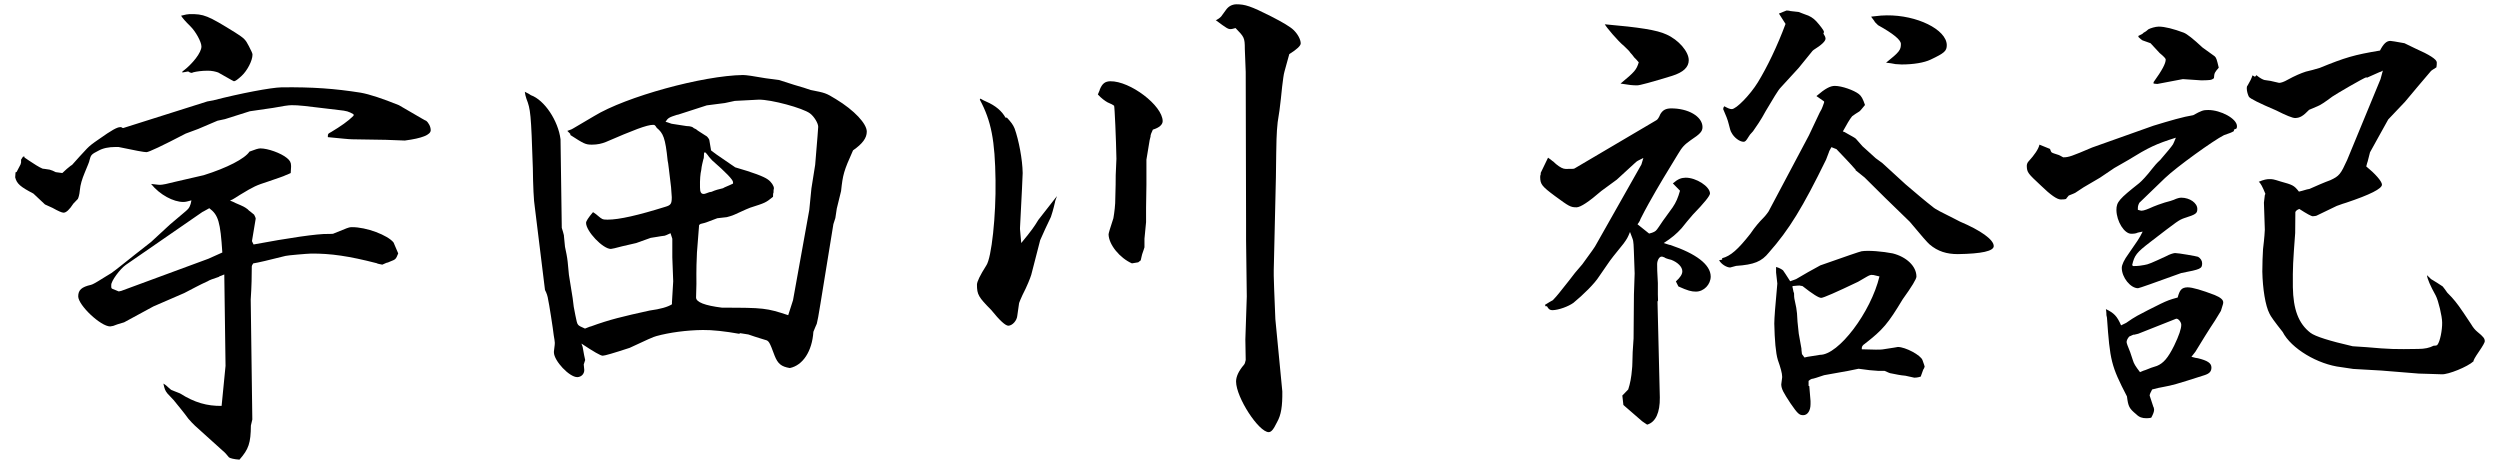 <?xml version="1.0" encoding="UTF-8"?><svg xmlns="http://www.w3.org/2000/svg" viewBox="0 0 140 26" width="140" height="26"><defs><style>.cls-1{stroke-width:0px;}</style></defs><path class="cls-1" d="M.85,9.66l.08-.03.22-.42.03-.11v-.08s0-.08,0-.08l.11-.17h.08s0,.05,0,.05c.17.11.31.22.45.3.28.19.59.36.62.33l.34.05c.11.03.23.08.34.14.03,0,.2.03.37.05l.25-.23c.17-.14.28-.23.3-.23.28-.31.55-.62.83-.91.17-.17.28-.26.69-.54.69-.49,1-.66,1.17-.66h.06c.06.05.11.05.11.05l4.71-1.49.33-.06c1.51-.39,3.24-.72,3.83-.73,1.74-.02,2.97.07,4.43.3q.73.13,2.14.7c1.33.77,1.5.88,1.52.87.14.11.26.33.26.53q0,.39-1.45.58l-1.06-.04-1.88-.03c-.2,0-.62-.05-1.37-.12v-.06c0-.14.03-.14.19-.23.53-.32.94-.6,1.25-.91v-.08c-.28-.16-.37-.19-.84-.24l-.84-.1c-.79-.1-1.46-.18-1.79-.17q-.25,0-1.03.15l-1.31.19-1.39.44-.42.09-1.08.46-.7.26q-2,1.04-2.2,1.04t-1.57-.29h-.14c-.42,0-.73.07-.98.21-.39.2-.42.23-.5.54,0,.06-.11.31-.27.7-.14.34-.24.65-.27.98-.02.25-.08.42-.11.48l-.25.26q-.33.51-.55.51-.14,0-.62-.27l-.42-.19-.65-.61c-.73-.38-.93-.55-1.02-.91l.02-.28ZM12.3,15.49c-.36.12-.59.2-.67.26-.45.2-.86.43-1.31.66l-1.73.75-1.64.89c-.31.09-.5.15-.61.2q-.14.03-.17.03c-.53,0-1.78-1.18-1.79-1.68,0-.36.19-.53.72-.65.11-.03.25-.12.39-.2l.47-.29.28-.17c.33-.23.83-.66,2.22-1.74l1.05-.97.91-.77c.17-.14.25-.28.3-.59-.22.06-.33.09-.45.09-.56,0-1.32-.4-1.81-1.01.25.02.36.05.5.05q.2,0,.89-.18l1.56-.36c1.31-.41,2.31-.93,2.56-1.32.31-.12.5-.18.61-.18.42,0,1.15.26,1.49.54.17.14.23.25.23.44v.06s-.02.34-.02.34c-.14.06-.25.12-.28.12-.11.06-.45.17-.97.35-.7.23-.78.26-1.59.75-.22.14-.36.23-.42.26l-.14.06c.14.05.25.11.31.14.45.19.51.22.68.35l.08.08c.06.03.17.14.28.22.06.11.09.19.09.22l-.21,1.26s.03.08.09.19c1.93-.36,3.6-.61,4.19-.59.17,0,.28,0,.31-.03l.72-.29c.08-.03.17-.06.28-.06.81-.01,2.02.45,2.34.86,0,0,.09.22.26.61-.13.34-.16.34-.44.45l-.14.06c-.06,0-.17.06-.31.12-.14-.03-.28-.05-.31-.08-1.55-.4-2.58-.55-3.68-.54-.17,0-1.34.1-1.43.13q-1.42.36-1.81.42c-.06.08-.08.14-.08.17,0,.5-.01,1.12-.06,1.85l.09,6.72-.08.34c-.01.98-.12,1.32-.64,1.91-.31-.02-.53-.08-.59-.13-.11-.14-.23-.28-.37-.39l-1.53-1.38c-.11-.11-.23-.22-.37-.39-.26-.36-.54-.69-.83-1.05l-.34-.36c-.14-.17-.17-.28-.23-.56.14.08.25.19.28.22.08.08.17.14.17.14l.48.19c.82.52,1.52.71,2.33.7l.22-2.24-.07-5.12-.31.12ZM11.35,11.86l-4.3,2.97c-.33.23-.83.91-.82,1.13v.14s.03.03.03.06l.39.16.14-.03,4.88-1.8.78-.35c-.11-1.71-.22-2.1-.73-2.48l-.36.2ZM10.21,4.01c.58-.43,1.08-1.08,1.07-1.41,0-.25-.32-.84-.63-1.14q-.37-.36-.51-.58c.22-.06.39-.09.47-.09.81-.01,1.01.07,2.56,1.03.51.33.57.38.77.77.14.28.2.39.2.47,0,.34-.3.9-.6,1.18q-.33.31-.44.31s-.03,0-.88-.49c-.14-.05-.37-.11-.62-.1-.28,0-.59.04-.78.09-.06.03-.08.03-.08.03-.06,0-.14-.03-.2-.08l-.33.06v-.06Z"/><path class="cls-1" d="M41.44,18.7q-1.29-.23-2.08-.22c-.92.01-1.87.14-2.6.34q-.17.03-1.5.66-1.34.44-1.51.44t-1.19-.68c.06.14.09.25.09.31l.06.33.06.28-.08.25.03.31c0,.22-.16.39-.39.4-.45,0-1.3-.91-1.31-1.38v-.06c.05-.36.05-.45.05-.48,0-.08-.03-.25-.06-.42-.03-.31-.28-1.9-.31-1.98-.03-.22-.09-.39-.18-.56l-.57-4.64c-.06-.33-.1-1.23-.11-2.18-.1-3.08-.13-3.3-.36-3.89-.06-.17-.06-.22-.09-.39.17.08.31.16.34.19.76.27,1.53,1.43,1.66,2.47l.07,4.96c.06.17.09.31.12.42v.03s.03.34.06.61c.06.28.12.56.15.84l.07.73.21,1.31.06.48.09.47c.06.28.09.47.15.53.03.06.2.14.39.22.17-.06.28-.12.33-.12,1.03-.38,1.79-.56,3.29-.89q.89-.12,1.25-.35v-.11s.07-1.18.07-1.18l-.05-1.34v-1.04s-.04-.14-.1-.31c-.19.09-.31.14-.33.14-.28.03-.53.09-.78.12l-.81.29-.78.18q-.56.15-.64.15c-.45,0-1.39-.99-1.39-1.46q0-.14.38-.59h.03c.11.08.23.16.25.19.23.19.25.22.54.22.67,0,1.73-.25,3.24-.72.31-.09.36-.17.36-.54l-.04-.56c-.1-.81-.16-1.4-.19-1.48-.13-1.29-.25-1.54-.61-1.84-.09-.14-.11-.17-.2-.17-.36,0-1.12.3-2.65.96-.22.09-.47.15-.78.15-.36,0-.45-.05-1.21-.54v-.06s-.17-.17-.17-.17c.19-.06.31-.12.33-.14l1.17-.69c1.78-1.09,6.1-2.27,8.34-2.3q.25,0,1.26.18l.76.1.84.27.54.16.39.13c.81.16.84.16,1.41.51,1.04.63,1.73,1.38,1.73,1.82,0,.36-.24.68-.77,1.05-.52,1.16-.57,1.35-.67,2.28l-.24.98-.08.53-.11.34-.72,4.43c-.1.65-.18,1.04-.21,1.15-.03.08-.11.23-.19.45-.07,1.09-.59,1.88-1.32,2.03-.48-.08-.67-.24-.85-.69-.29-.78-.32-.84-.54-.89-.08-.03-.45-.13-.93-.3l-.51-.08ZM37.94,6.42c-.47.15-.53.18-.67.4.2.05.31.11.34.11l.84.13c.2,0,.36.05.39.11.08.03.17.08.23.14l.42.27c.11.05.17.14.2.19l.03.06.09.53s0,.06.03.08c.14.11.17.14,1.33.93q1.49.43,1.83.68c.2.14.34.36.34.5,0,0-.03.11-.02.22-.03.06-.03.14-.03.25-.42.34-.44.34-1.28.61-.31.12-.58.26-.86.38-.19.09-.36.12-.45.15l-.53.06-.61.23s-.17.06-.33.09l-.08.06c-.07.84-.07.95-.12,1.54-.02.36-.04.95-.03,1.76l-.02.76q0,.39,1.46.57c2.33,0,2.49.02,3.7.42l.27-.84.91-5.05.12-1.21.21-1.32c.12-1.4.17-2.1.17-2.13,0-.2-.23-.58-.46-.75-.4-.3-2.17-.78-2.87-.77q-.11,0-1.34.07l-.56.12-1.01.13-1.64.53ZM39.4,8.87c-.05.22-.11.42-.13.65-.05.22-.08.51-.07.98,0,.25.06.36.2.36.03,0,.08,0,.14-.03.14-.06.25-.09.31-.09.19-.09.42-.15.64-.2.08-.06.28-.12.56-.26v-.08q0-.2-1.17-1.22l-.17-.19c-.03-.06-.11-.14-.2-.25h-.08s-.02.34-.02.34Z"/><path class="cls-1" d="M59.09,11.28c-.11.48-.21.79-.24.87-.22.45-.41.87-.6,1.3l-.5,1.94c-.05.17-.24.65-.49,1.13-.11.23-.16.37-.19.45l-.1.7c-.02.28-.27.56-.5.57q-.25,0-.96-.88c-.71-.72-.8-.86-.8-1.42q0-.25.52-1.07c.3-.42.55-2.81.52-4.77-.03-2.24-.24-3.33-.88-4.52l.03-.06c.14.08.25.14.31.16.56.24.9.55,1.1.91h.08c.23.25.34.39.43.61.23.64.44,1.73.45,2.49q0,.2-.15,3.08v.06q0,.08.07.78c.61-.74.72-.91.96-1.3l1.04-1.33-.11.31ZM63.39,14.75c-.68-.3-1.3-1.05-1.31-1.63q0-.08.27-.9s.08-.45.1-.84c.02-.84.04-1.43.03-1.57.02-.5.04-.81.04-.92-.02-1.09-.1-2.91-.13-2.97-.03-.03-.17-.11-.37-.19-.14-.08-.34-.22-.54-.44.05-.14.11-.23.11-.28.14-.34.3-.45.58-.46,1.12-.02,2.93,1.36,2.94,2.23,0,.2-.19.37-.55.48-.08.17-.14.31-.13.39l-.05.2-.18,1.09v1.4s-.02,1.29-.02,1.29v.81s-.09.93-.09.93v.48c-.02.06-.05.17-.13.39,0,.03-.05.17-.08.34l-.14.11-.36.06ZM68.1,1.13c.17-.09.25-.17.28-.2l.27-.37c.14-.2.33-.31.58-.32.5,0,.81.1,1.94.67q1.02.52,1.27.77c.23.22.4.53.4.75q0,.2-.64.6c-.13.51-.19.65-.27.98-.05.17-.08.45-.13.84l-.07.67c-.05.45-.1.87-.18,1.32-.07.7-.07.81-.1,3.11l-.12,5.18v.31q0,.28.09,2.43.39,4,.39,4.05c.01.84-.07,1.32-.29,1.71-.22.45-.33.56-.47.57-.56,0-1.82-1.93-1.83-2.83q0-.42.43-.93c.06-.06.08-.14.11-.28l-.02-1.15.08-2.41-.04-3.16v-.98s-.02-8.43-.02-8.43l-.05-1.29c0-.64-.04-.67-.52-1.17-.11.03-.2.06-.28.06-.14,0-.22-.05-.79-.47l-.06-.06Z"/><path class="cls-1" d="M92.04,8.84c-.22.12-.31.14-.42.23t-1.08.99l-.86.63q-1.05.91-1.39.92c-.34,0-.42-.05-1.21-.63-.74-.55-.82-.66-.83-1.05,0-.06,0-.11.03-.17v-.08s.41-.85.41-.85c.11.08.23.16.25.19.03,0,.09.08.2.17.23.19.4.27.54.27.34,0,.48,0,.5-.03l4.58-2.7c.06-.03.14-.14.22-.34.14-.23.3-.31.58-.32.98-.01,1.77.45,1.78,1.04,0,.25-.13.39-.66.74-.36.26-.47.37-.72.79-.55.9-1.09,1.78-1.64,2.77-.16.28-.3.56-.46.87,0,.03-.05.14-.16.28l.65.52c.25-.06.36-.12.44-.23.03-.03.14-.2.33-.48l.55-.76c.19-.28.3-.54.41-.93l-.4-.41c.3-.26.47-.31.72-.32.59,0,1.35.49,1.36.88q0,.2-.96,1.19c-.22.26-.44.51-.63.76-.28.31-.55.54-1,.83.17.05.31.11.37.11,1.43.48,2.25,1.09,2.26,1.76,0,.45-.38.85-.83.85-.25,0-.45-.05-.98-.29l-.14-.28c.25-.23.36-.4.36-.57,0-.25-.26-.5-.62-.64-.22-.05-.37-.11-.37-.13-.11-.05-.14-.05-.17-.05-.14,0-.25.23-.25.42,0,.14,0,.48.04,1.06v.64s.01.34.01.34l-.03.06.13,5.37c.01.84-.23,1.38-.71,1.52-.11-.08-.25-.16-.28-.19l-1.05-.91-.06-.53.33-.34q.16-.48.21-1.12c.03-.2.02-.53.04-.98l.05-.76.02-2.46.04-1.18c-.04-1.06-.05-1.68-.08-1.79,0-.08-.06-.2-.18-.53-.14.34-.16.37-.36.65-.47.57-.77.96-.88,1.13l-.49.71c-.25.4-.88,1.02-1.44,1.48-.28.2-.81.4-1.17.41-.14,0-.22-.05-.31-.22h-.08s-.03-.08-.03-.08c.22-.14.33-.2.44-.26.06-.06.25-.26.55-.65.25-.31.47-.59.69-.88l.41-.48c.5-.68.74-1.02.77-1.1l2.54-4.49.11-.37ZM91.52,3.22c-.06-.08-.14-.19-.23-.28-.03-.06-.14-.17-.34-.36-.34-.27-1.02-1.08-1.08-1.22,1.93.17,2.92.32,3.45.57.68.3,1.25.96,1.25,1.44,0,.39-.3.68-.94.88q-1.73.53-1.95.53c-.25,0-.45-.02-.93-.1.8-.66.89-.77,1.02-1.19-.11-.14-.2-.22-.26-.28ZM103.92,9.51c-.34-.39-.71-.77-1.08-1.16-.03,0-.11-.05-.28-.11-.08.14-.14.25-.14.28l-.16.42c-1.31,2.68-2.07,3.92-3.2,5.2-.41.51-.83.68-1.84.75l-.33.09c-.2,0-.51-.19-.62-.41l.17-.03v-.08c.47-.12.89-.49,1.58-1.37.27-.4.52-.68.72-.88.17-.17.3-.37.3-.37l2.26-4.26.6-1.27.11-.2c.03-.06.08-.2.14-.37v-.06s-.43-.3-.43-.3c.5-.43.78-.57,1.03-.57.39,0,1.07.24,1.35.46.14.11.23.28.34.61-.14.17-.3.37-.33.37-.14.09-.28.17-.39.26-.14.17-.3.45-.52.85.03,0,.14.05.28.14.25.14.4.22.45.27l.37.42.31.28.43.39.37.27,1.3,1.19c.59.5,1.1.94,1.53,1.27.11.11.54.33,1.21.66l.31.16c1.16.49,1.89,1.01,1.89,1.37,0,.28-.67.43-2.01.45-.62,0-1.12-.15-1.58-.54q-.17-.14-1.11-1.27l-1.39-1.35-1.14-1.13-.51-.41ZM96.51,6.03l.05-.08c.2.11.31.16.42.16.25,0,1.03-.8,1.46-1.5.52-.85,1.09-2.03,1.55-3.27l-.37-.58.42-.17h.03s.11,0,.2.03l.45.05.37.14q.37.11.62.38c.23.25.43.53.43.58,0,.03,0,.06-.03.11.09.14.11.19.12.28q0,.22-.66.63s-.08.06-.11.11c-.25.31-.5.62-.74.91l-.99,1.08c-.17.17-.44.65-.85,1.33-.27.51-.55.9-.71,1.13-.14.14-.22.25-.25.31-.14.23-.19.28-.28.28-.22,0-.54-.24-.68-.52q-.06-.08-.15-.47c-.06-.25-.15-.47-.32-.86l.03-.03ZM101.32,21.62q0,.06.07.84v.17c0,.36-.16.62-.41.62-.22,0-.31-.08-.71-.66-.4-.61-.51-.8-.52-1.06q0-.06.05-.39v-.06c0-.17-.09-.5-.24-.92-.12-.39-.18-1.12-.2-2.04q0-.42.17-2.24l-.07-.62v-.31c.19.05.33.14.39.19.06.08.17.25.4.61.2-.06.31-.12.33-.12.44-.26.89-.52,1.36-.77q2.15-.76,2.31-.79c.39-.06,1.18.01,1.74.12.76.19,1.33.71,1.33,1.3q0,.2-.77,1.27c-.82,1.36-1.1,1.7-2.12,2.49-.14.09-.17.17-.17.25v.06q.67.02.79.02c.17,0,.34,0,.48-.03.45-.06.73-.12.75-.12.42,0,1.29.46,1.38.74q.12.33.12.36s-.03.11-.08.17l-.14.39c-.19.06-.31.06-.36.06l-.5-.11c-.28-.02-.53-.08-.79-.13-.06,0-.17-.05-.37-.14h-.34c-.06,0-.23-.02-.5-.04l-.62-.08-.59.12-1.34.24c-.36.12-.59.2-.7.21q-.08.03-.17.11v.28ZM100.38,16.08s.03.11.06.28c.03.03.03.08.03.17,0,.11,0,.17.12.7.03.14.06.45.07.78.03.34.06.59.07.67l.15.84s0,.14.03.31l.14.19c.14-.03.25-.06.31-.06l.56-.09c1.04.01,2.85-2.39,3.33-4.39l-.34-.08h-.03c-.11-.03-.22.03-.33.09l-.5.29q-1.86.89-2.06.9t-1.05-.66l-.17-.03s-.14,0-.39.03v.06ZM104.79.93c.5-.06.67-.07.87-.07,1.68-.02,3.34.79,3.36,1.66,0,.34-.13.45-.91.82-.36.17-.95.27-1.62.27q-.08,0-.34-.02c-.25-.05-.28-.05-.53-.08.75-.6.83-.71.83-1.05q0-.34-1.28-1.05l-.17-.17c-.06-.11-.14-.19-.2-.28v-.03s0-.03,0-.03Z"/><path class="cls-1" d="M115.71,11.14c-.11.03-.22.03-.31.03q-.31,0-1.1-.77c-.74-.69-.79-.74-.8-1.11,0-.08.03-.17.08-.23q.55-.6.63-.96l.59.24c.03.08.06.17.09.19.03.03.17.08.37.14.03,0,.17.08.28.14.31,0,.47-.06,1.62-.55l3.43-1.22c.95-.29,1.67-.5,2.23-.59.47-.26.56-.29.84-.29.7,0,1.6.48,1.61.9,0,.06,0,.08-.03.14l-.14.06v.08c-.14.09-.31.14-.31.14l-.25.09c-.58.29-2.64,1.77-3.3,2.4l-1.44,1.39c-.08.17-.08.2-.08.39.11.03.17.05.2.05.14,0,.36-.09.67-.23.14-.06.36-.14.64-.23.25-.06.42-.12.5-.15.19-.09.33-.12.42-.12.48,0,.9.3.9.63,0,.25-.08.31-.72.51-.33.12-.36.15-1.91,1.34-.78.6-.89.74-1.02,1.3l.06.05c.31,0,.45-.03.62-.06.22-.03.42-.12,1.22-.49.2-.11.39-.17.5-.18.2,0,1.21.18,1.29.21.14.08.23.22.23.36,0,.31-.08.34-1.17.55q-2.31.84-2.42.85c-.42,0-.91-.6-.91-1.14,0-.17.13-.45.38-.79.47-.68.6-.85.79-1.24-.17.03-.31.06-.36.09-.11.03-.22.03-.28.03-.39,0-.82-.69-.83-1.33,0-.45.16-.62,1.27-1.5.14-.11.44-.43.74-.82.11-.14.25-.31.44-.48.39-.45.63-.74.72-.88.03-.06.08-.17.16-.37-1.11.35-1.5.53-2.7,1.27l-.75.43-.8.54-.92.54-.47.31s-.19.09-.36.15l-.14.17ZM120.6,22.8s.03.08.03.14c0,.11-.05.25-.16.45-.11.03-.22.03-.28.03-.22,0-.39-.05-.56-.22-.4-.33-.45-.44-.52-1-.89-1.72-.95-2-1.12-4.41l-.03-.14s0-.2-.03-.34c.45.22.62.38.85.91.17-.09.31-.14.33-.17.19-.14.39-.26.58-.37l.61-.32.7-.35c.36-.17.5-.23.95-.35.11-.42.22-.56.55-.57.28,0,.81.16,1.52.43.34.14.48.27.48.41,0,.06,0,.08-.13.48l-.33.54c-.38.57-.74,1.16-1.1,1.75-.03.03-.11.14-.22.28.17.05.31.08.36.08.53.13.76.27.76.52,0,.22-.11.34-.39.43-1.65.53-1.79.56-2.26.65-.31.06-.33.06-.67.15-.08.14-.14.28-.14.34l.21.64ZM119.51,18.73s-.17.06-.28.12c-.11.14-.14.23-.14.31q0,.08.2.56l.15.45c.06.2.14.33.4.67.14-.06.28-.12.31-.12.22-.09.42-.17.64-.23.36-.15.61-.43.96-1.13q.41-.85.4-1.18c0-.14-.17-.36-.29-.33l-2.12.84-.25.06ZM119.75,2.01c.14-.06.28-.14.28-.17.11-.06.19-.11.28-.2.11-.06.39-.15.58-.15.34,0,.84.13,1.4.34q.28.11,1.05.83l.68.49c.09.08.12.17.23.64-.22.26-.25.28-.27.59-.14.11-.2.11-.7.12q-.06,0-1.04-.07l-1.42.27s-.11,0-.22-.02v-.08c.49-.68.68-1.05.68-1.27q0-.08-.34-.36l-.51-.55-.45-.16c-.06-.03-.11-.08-.23-.19v-.06ZM132.53,4.32c-.2.06-1.72.95-1.92,1.09q-.61.46-.83.54c-.08.03-.22.09-.47.2-.33.34-.5.45-.78.46q-.22,0-1.07-.43-1.41-.6-1.52-.76c-.06-.11-.12-.31-.12-.47,0-.06,0-.11.05-.17q.19-.31.27-.56l.14.08.08-.09c.2.17.37.25.45.27l.34.05q.45.11.48.11c.11,0,.28-.06.47-.17.42-.23.75-.37,1.03-.46.25-.06.5-.12.78-.21,1.42-.58,1.92-.73,3.37-.97.19-.37.36-.54.58-.54q.08,0,.79.13l.62.3q1.18.52,1.19.77c0,.08,0,.17-.02.28-.19.11-.3.2-.3.2-.5.59-.99,1.16-1.46,1.73l-.94.99-.55.99-.47.85-.13.51s-.05.14-.08.28c.48.39.88.83.88,1.02q0,.34-2,1.01c-.31.09-.5.18-.53.18l-1.14.55s-.11.03-.2.03-.34-.14-.76-.41c-.14.06-.17.09-.22.17,0,.06,0,.42-.01,1.18-.12,1.63-.14,1.88-.13,3.03.02,1.23.31,2.04.99,2.56q.4.3,2.36.75l.76.05c1.35.12,1.63.12,2.91.1q.53,0,.86-.18.2,0,.22-.06c.14-.17.27-.82.26-1.24,0-.34-.21-1.23-.36-1.51q-.46-.83-.49-1.14l.23.22c.23.14.45.27.65.41.09.11.17.22.23.31.03.06.14.14.28.3.29.33.4.47,1.08,1.5.11.19.23.33.34.42.37.3.42.39.43.53q0,.11-.33.59t-.3.54c-.33.31-1.42.75-1.78.73l-.62-.02-.67-.02-2.1-.17-1.57-.09-.67-.1c-1.32-.15-2.81-1.05-3.28-1.97q-.66-.83-.74-1.03c-.23-.44-.38-1.39-.4-2.35,0-.48.02-.9.04-1.26.08-.65.1-1.04.1-1.09l-.05-1.51c0-.06.03-.2.05-.42.03-.06.03-.08.03-.08q-.23-.58-.37-.67c.28-.12.45-.15.59-.15.17,0,.22,0,.62.13.68.19.76.21,1.04.57.28-.06.39-.12.59-.15.31-.14.86-.38,1.17-.49.5-.23.58-.34.94-1.13l1.87-4.53.13-.48c-.08.06-.17.09-.19.09l-.72.32Z"/></svg>